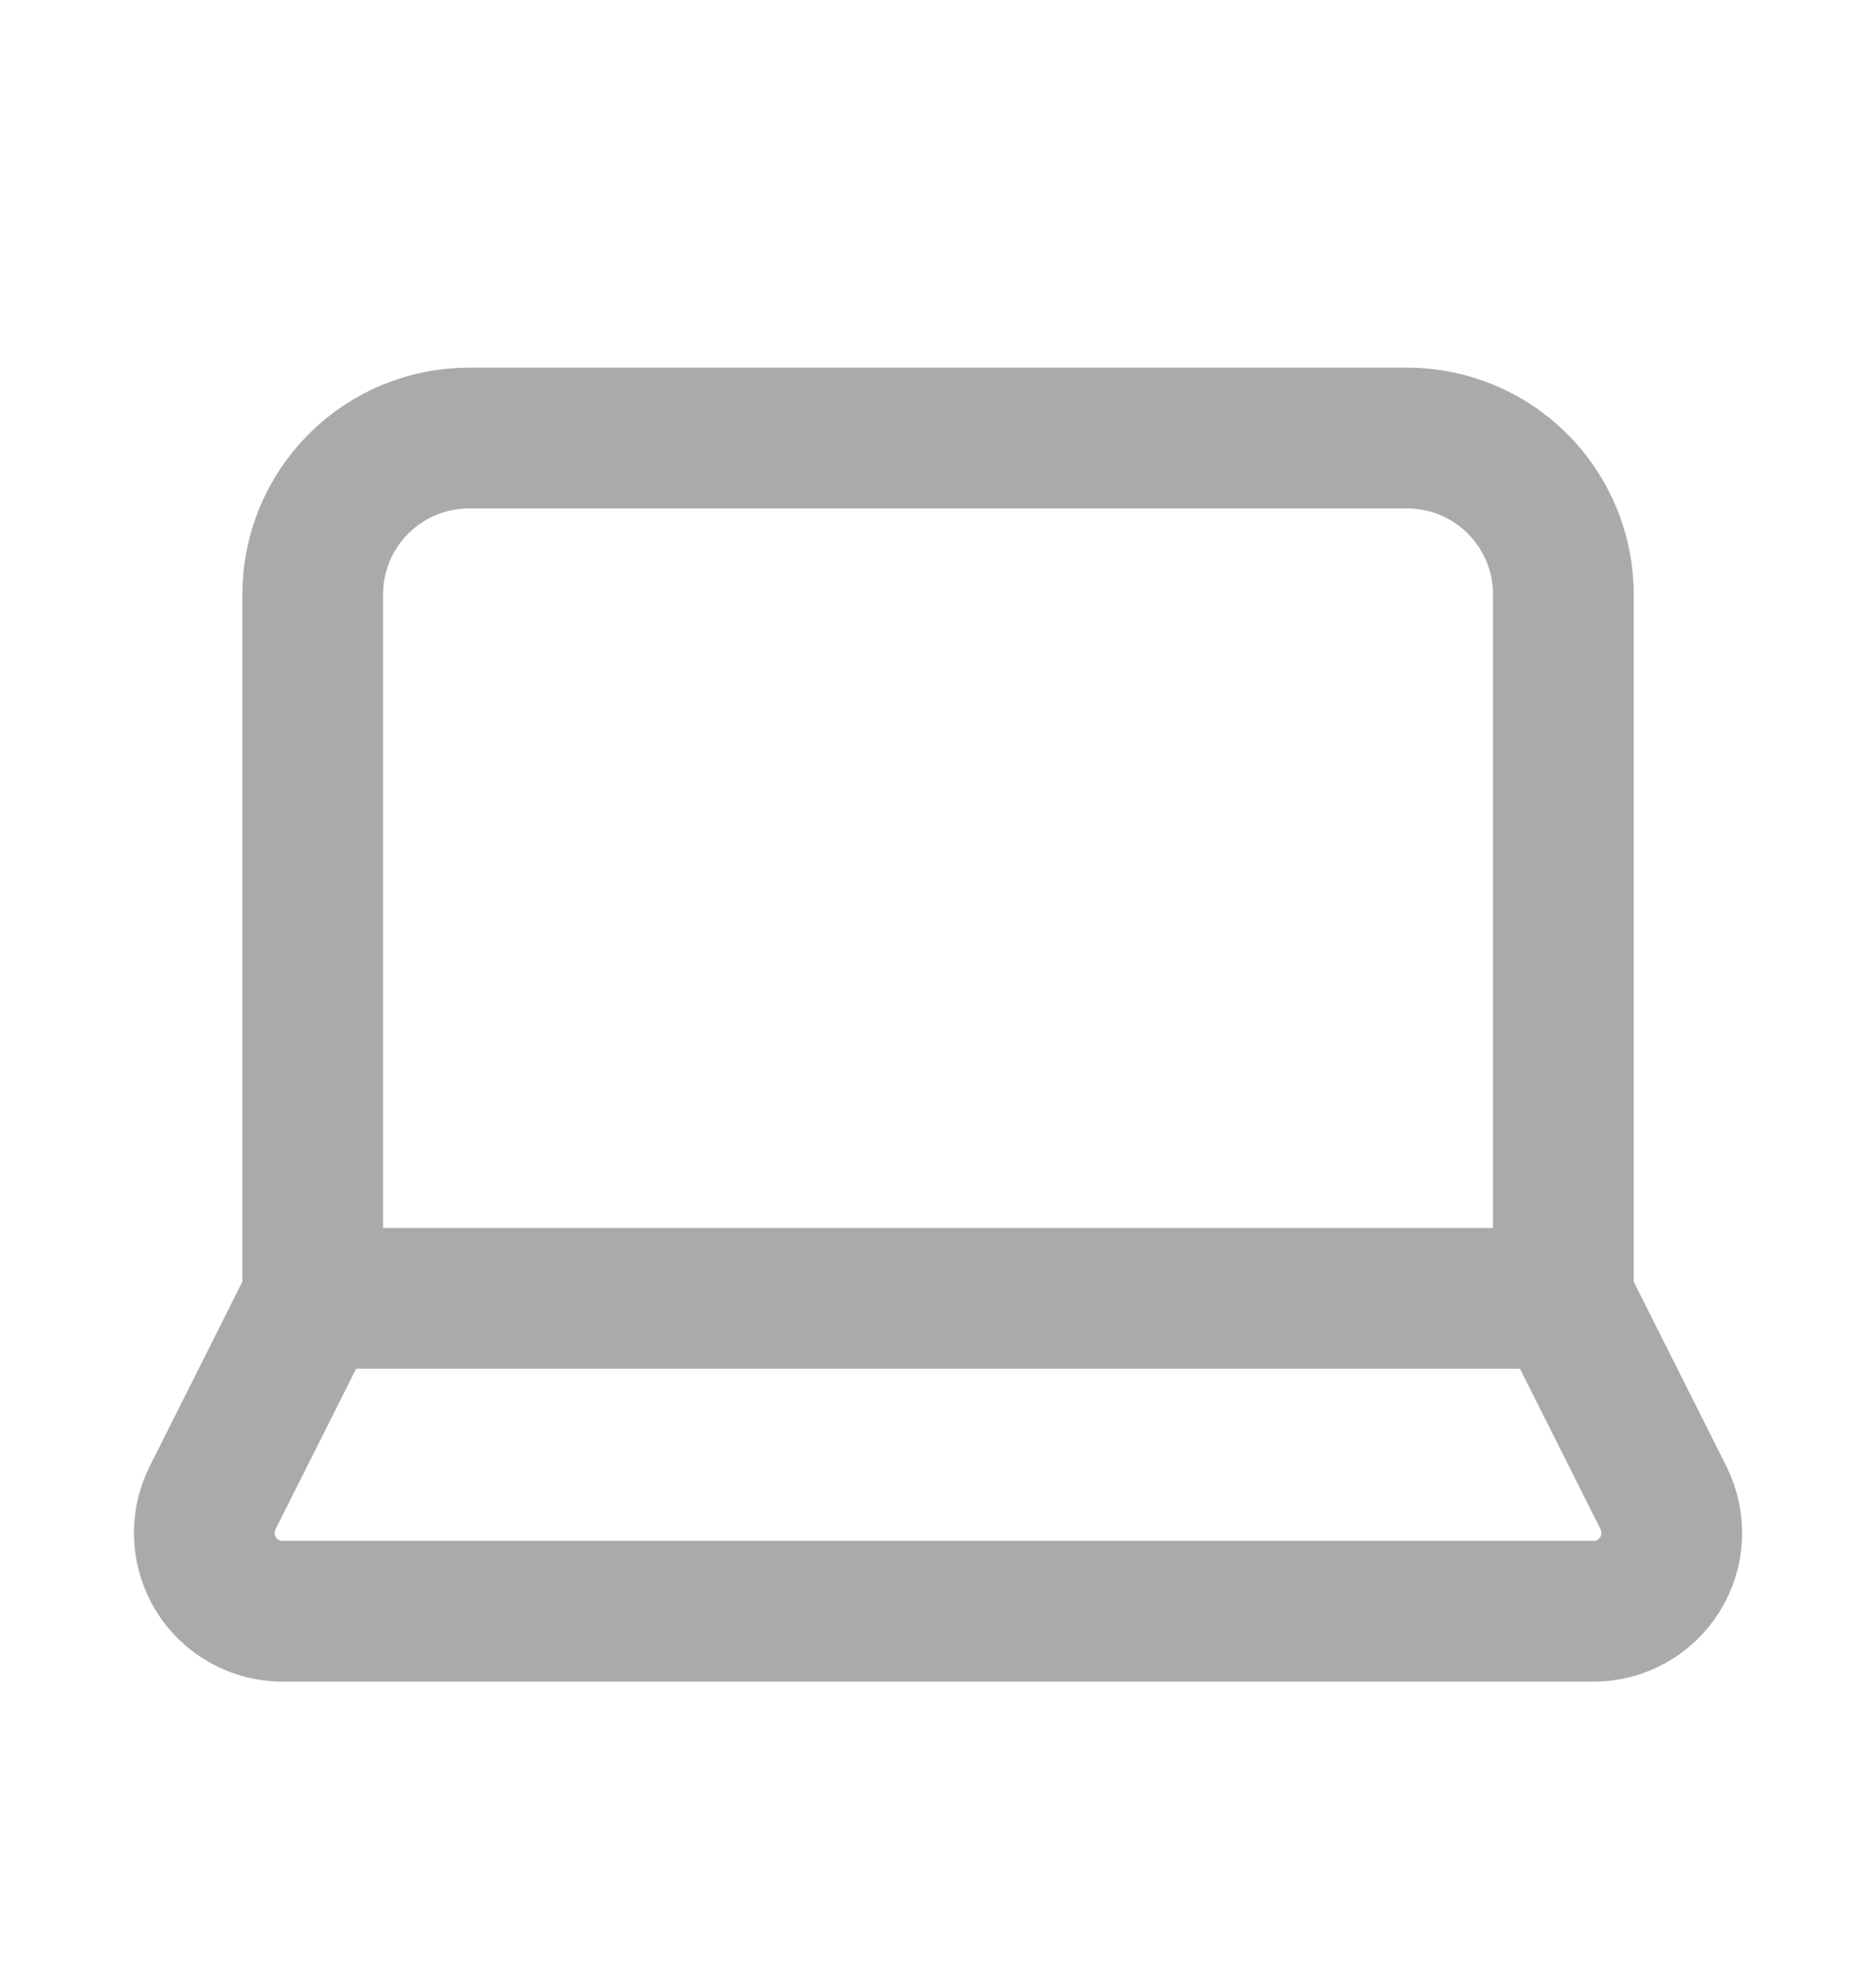 <svg width="20" height="21" viewBox="0 0 20 21" fill="none" xmlns="http://www.w3.org/2000/svg">
<path d="M16.667 13.833V6.333C16.667 5.891 16.491 5.467 16.179 5.155C15.866 4.842 15.442 4.667 15 4.667H5C4.558 4.667 4.134 4.842 3.822 5.155C3.509 5.467 3.334 5.891 3.334 6.333V13.833M16.667 13.833H3.334M16.667 13.833L17.734 15.958C17.798 16.086 17.828 16.228 17.822 16.37C17.816 16.513 17.773 16.651 17.697 16.773C17.622 16.894 17.517 16.994 17.392 17.063C17.267 17.132 17.126 17.168 16.984 17.167H3.017C2.874 17.168 2.734 17.132 2.609 17.063C2.484 16.994 2.378 16.894 2.303 16.773C2.228 16.651 2.185 16.513 2.179 16.37C2.172 16.228 2.203 16.086 2.267 15.958L3.334 13.833" stroke="#AAAAAA" stroke-width="1.5" stroke-linecap="round" stroke-linejoin="round"/>
</svg>
